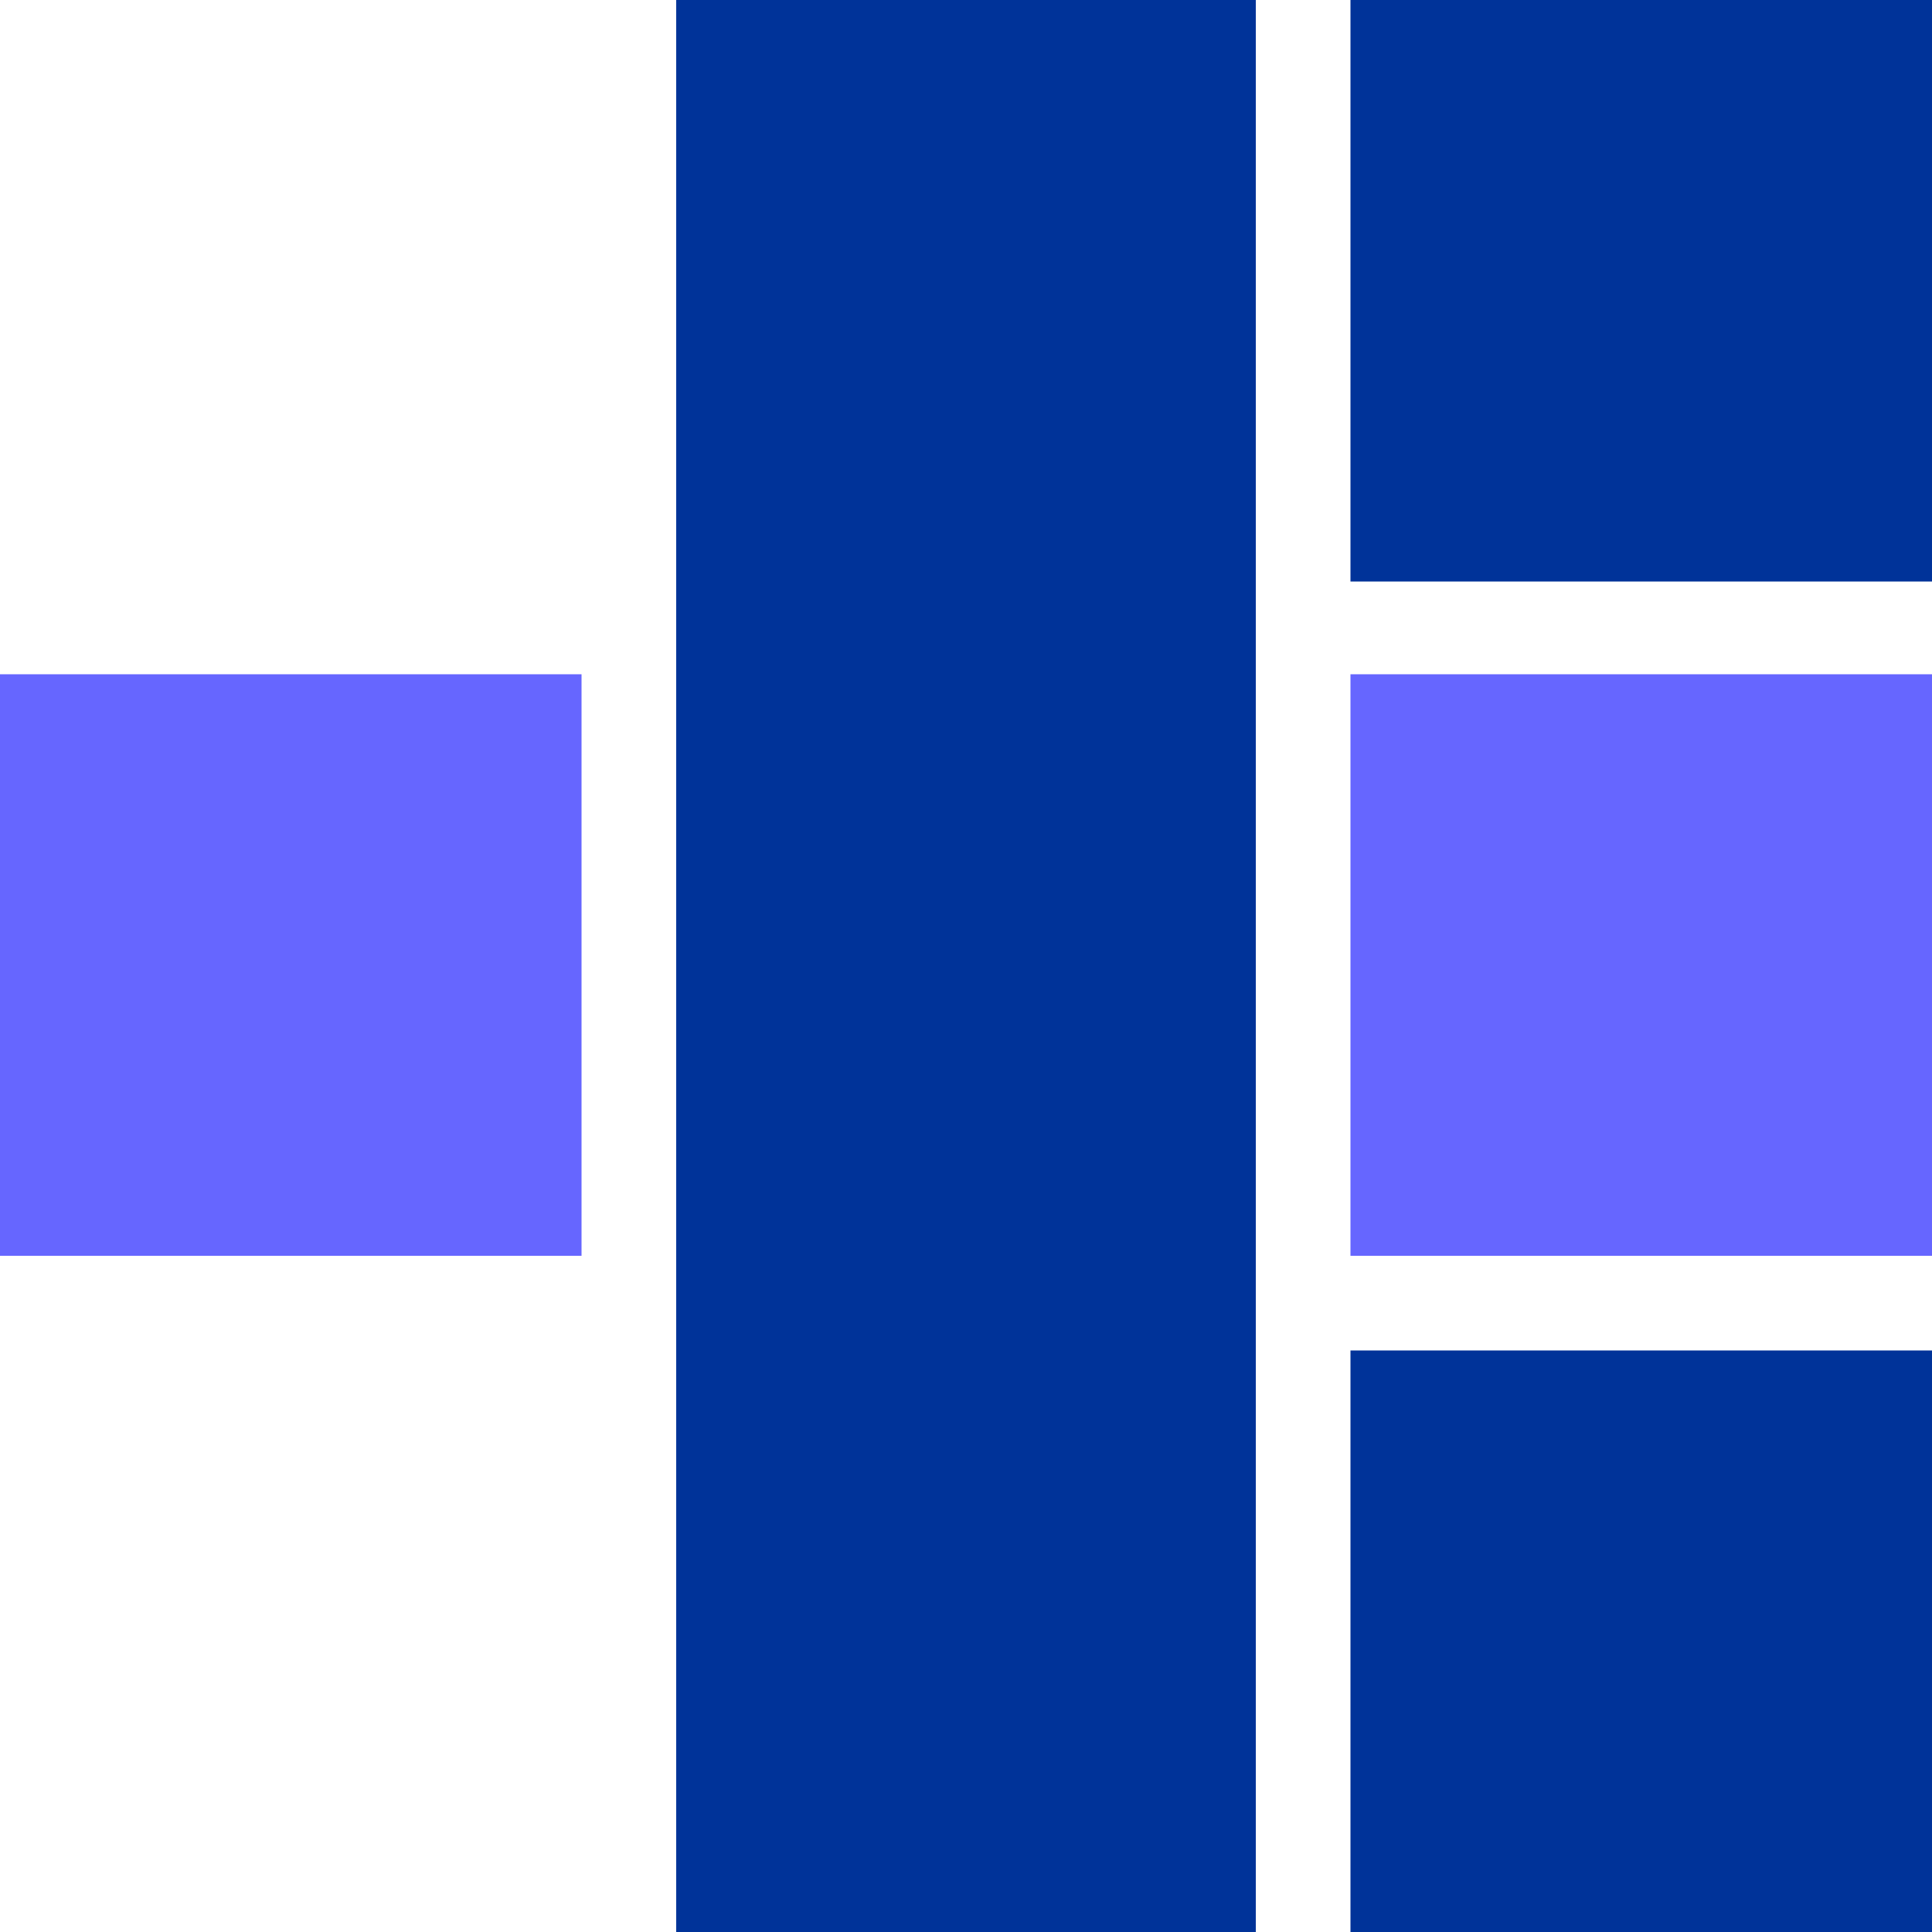 <?xml version="1.0" encoding="UTF-8"?>
<svg xmlns="http://www.w3.org/2000/svg" version="1.1" viewBox="0 0 100 100">
  <defs>
    <style>
      .cls-1 {
        fill: #039;
      }

      .cls-2 {
        fill: #66f;
      }
    </style>
  </defs>
  <!-- Generator: Adobe Illustrator 28.6.0, SVG Export Plug-In . SVG Version: 1.2.0 Build 709)  -->
  <g>
    <g id="Layer_1">
      <g>
        <polygon class="cls-1" points="35 0 35 69.9 35 97.5 35 100 65 100 65 97.5 65 69.9 65 0 35 0"/>
        <rect class="cls-1" x="69.9" y="69.9" width="30.1" height="30.1"/>
        <rect class="cls-2" y="34.9" width="30.1" height="30.1"/>
        <rect class="cls-2" x="69.9" y="34.9" width="30.1" height="30.1"/>
        <rect class="cls-1" x="69.9" y="0" width="30.1" height="30.1"/>
      </g>
    </g>
  </g>
</svg>